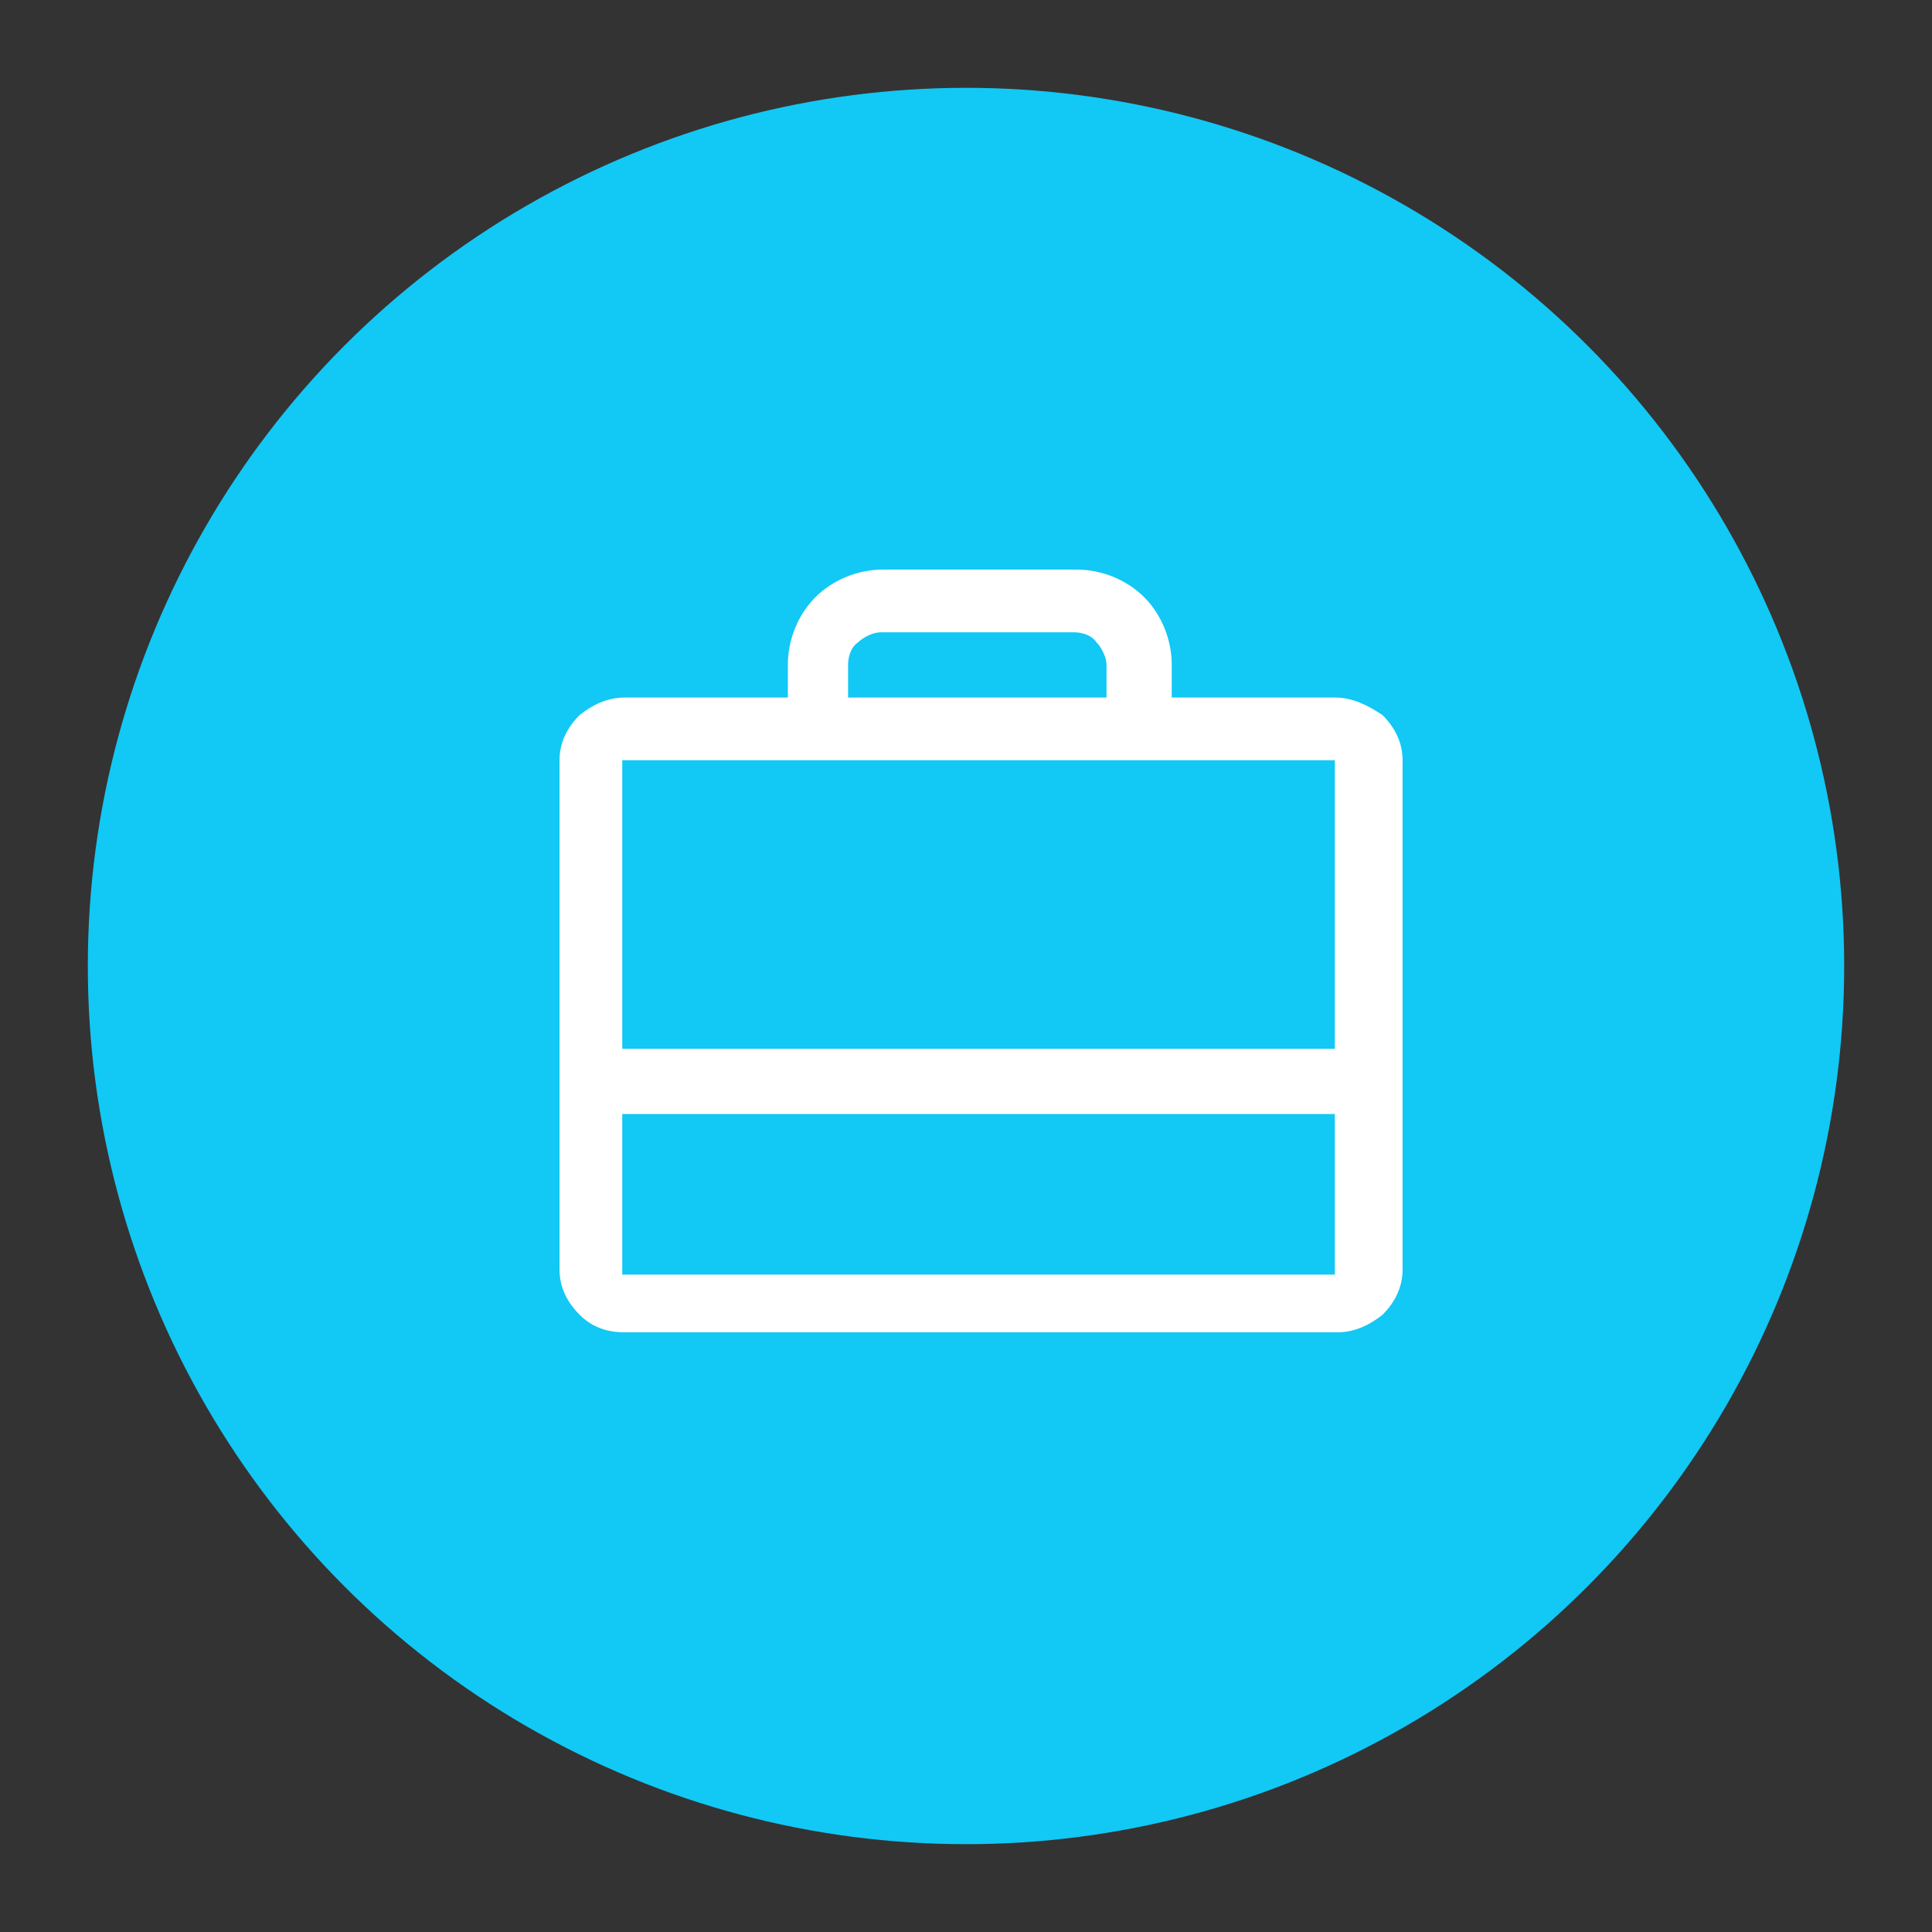 <?xml version="1.0" encoding="utf-8"?>
<!-- Generator: Adobe Illustrator 25.2.0, SVG Export Plug-In . SVG Version: 6.00 Build 0)  -->
<svg version="1.1" id="Layer_1" xmlns="http://www.w3.org/2000/svg" xmlns:xlink="http://www.w3.org/1999/xlink" x="0px" y="0px"
	 viewBox="0 0 77 77" style="enable-background:new 0 0 77 77;" xml:space="preserve">
<rect x="0" y="0" width="77" height="77" fill="#333333" stroke="none"/>
<style type="text/css">
	.st0{fill:#12C8F5;}
	.st1{fill:#FFFFFF;}
</style>
<circle class="st0" cx="38.5" cy="38.5" r="35"/>
<path class="st1" d="M53.2,27.8h-6.5v-1.3c0-1-0.4-2-1.1-2.7s-1.7-1.1-2.7-1.1h-7.7c-1,0-2,0.4-2.7,1.1c-0.7,0.7-1.1,1.7-1.1,2.7
	v1.3h-6.5c-0.7,0-1.3,0.3-1.8,0.7c-0.5,0.5-0.8,1.1-0.8,1.8v12.7c0,0,0,0,0,0s0,0,0,0v7.6c0,0.7,0.3,1.3,0.8,1.8
	c0.5,0.5,1.1,0.7,1.8,0.7h28.4c0.7,0,1.3-0.3,1.8-0.7c0.5-0.5,0.8-1.1,0.8-1.8V30.3c0-0.7-0.3-1.3-0.8-1.8
	C54.5,28.1,53.9,27.8,53.2,27.8z M33.8,26.5c0-0.3,0.1-0.7,0.4-0.9c0.2-0.2,0.6-0.4,0.9-0.4h7.7c0.3,0,0.7,0.1,0.9,0.4
	c0.2,0.2,0.4,0.6,0.4,0.9v1.3H33.8V26.5z M53.2,30.3l0,11.5H24.8V30.3H53.2z M53.2,50.8H24.8v-6.4h28.4L53.2,50.8L53.2,50.8z"/>
</svg>
